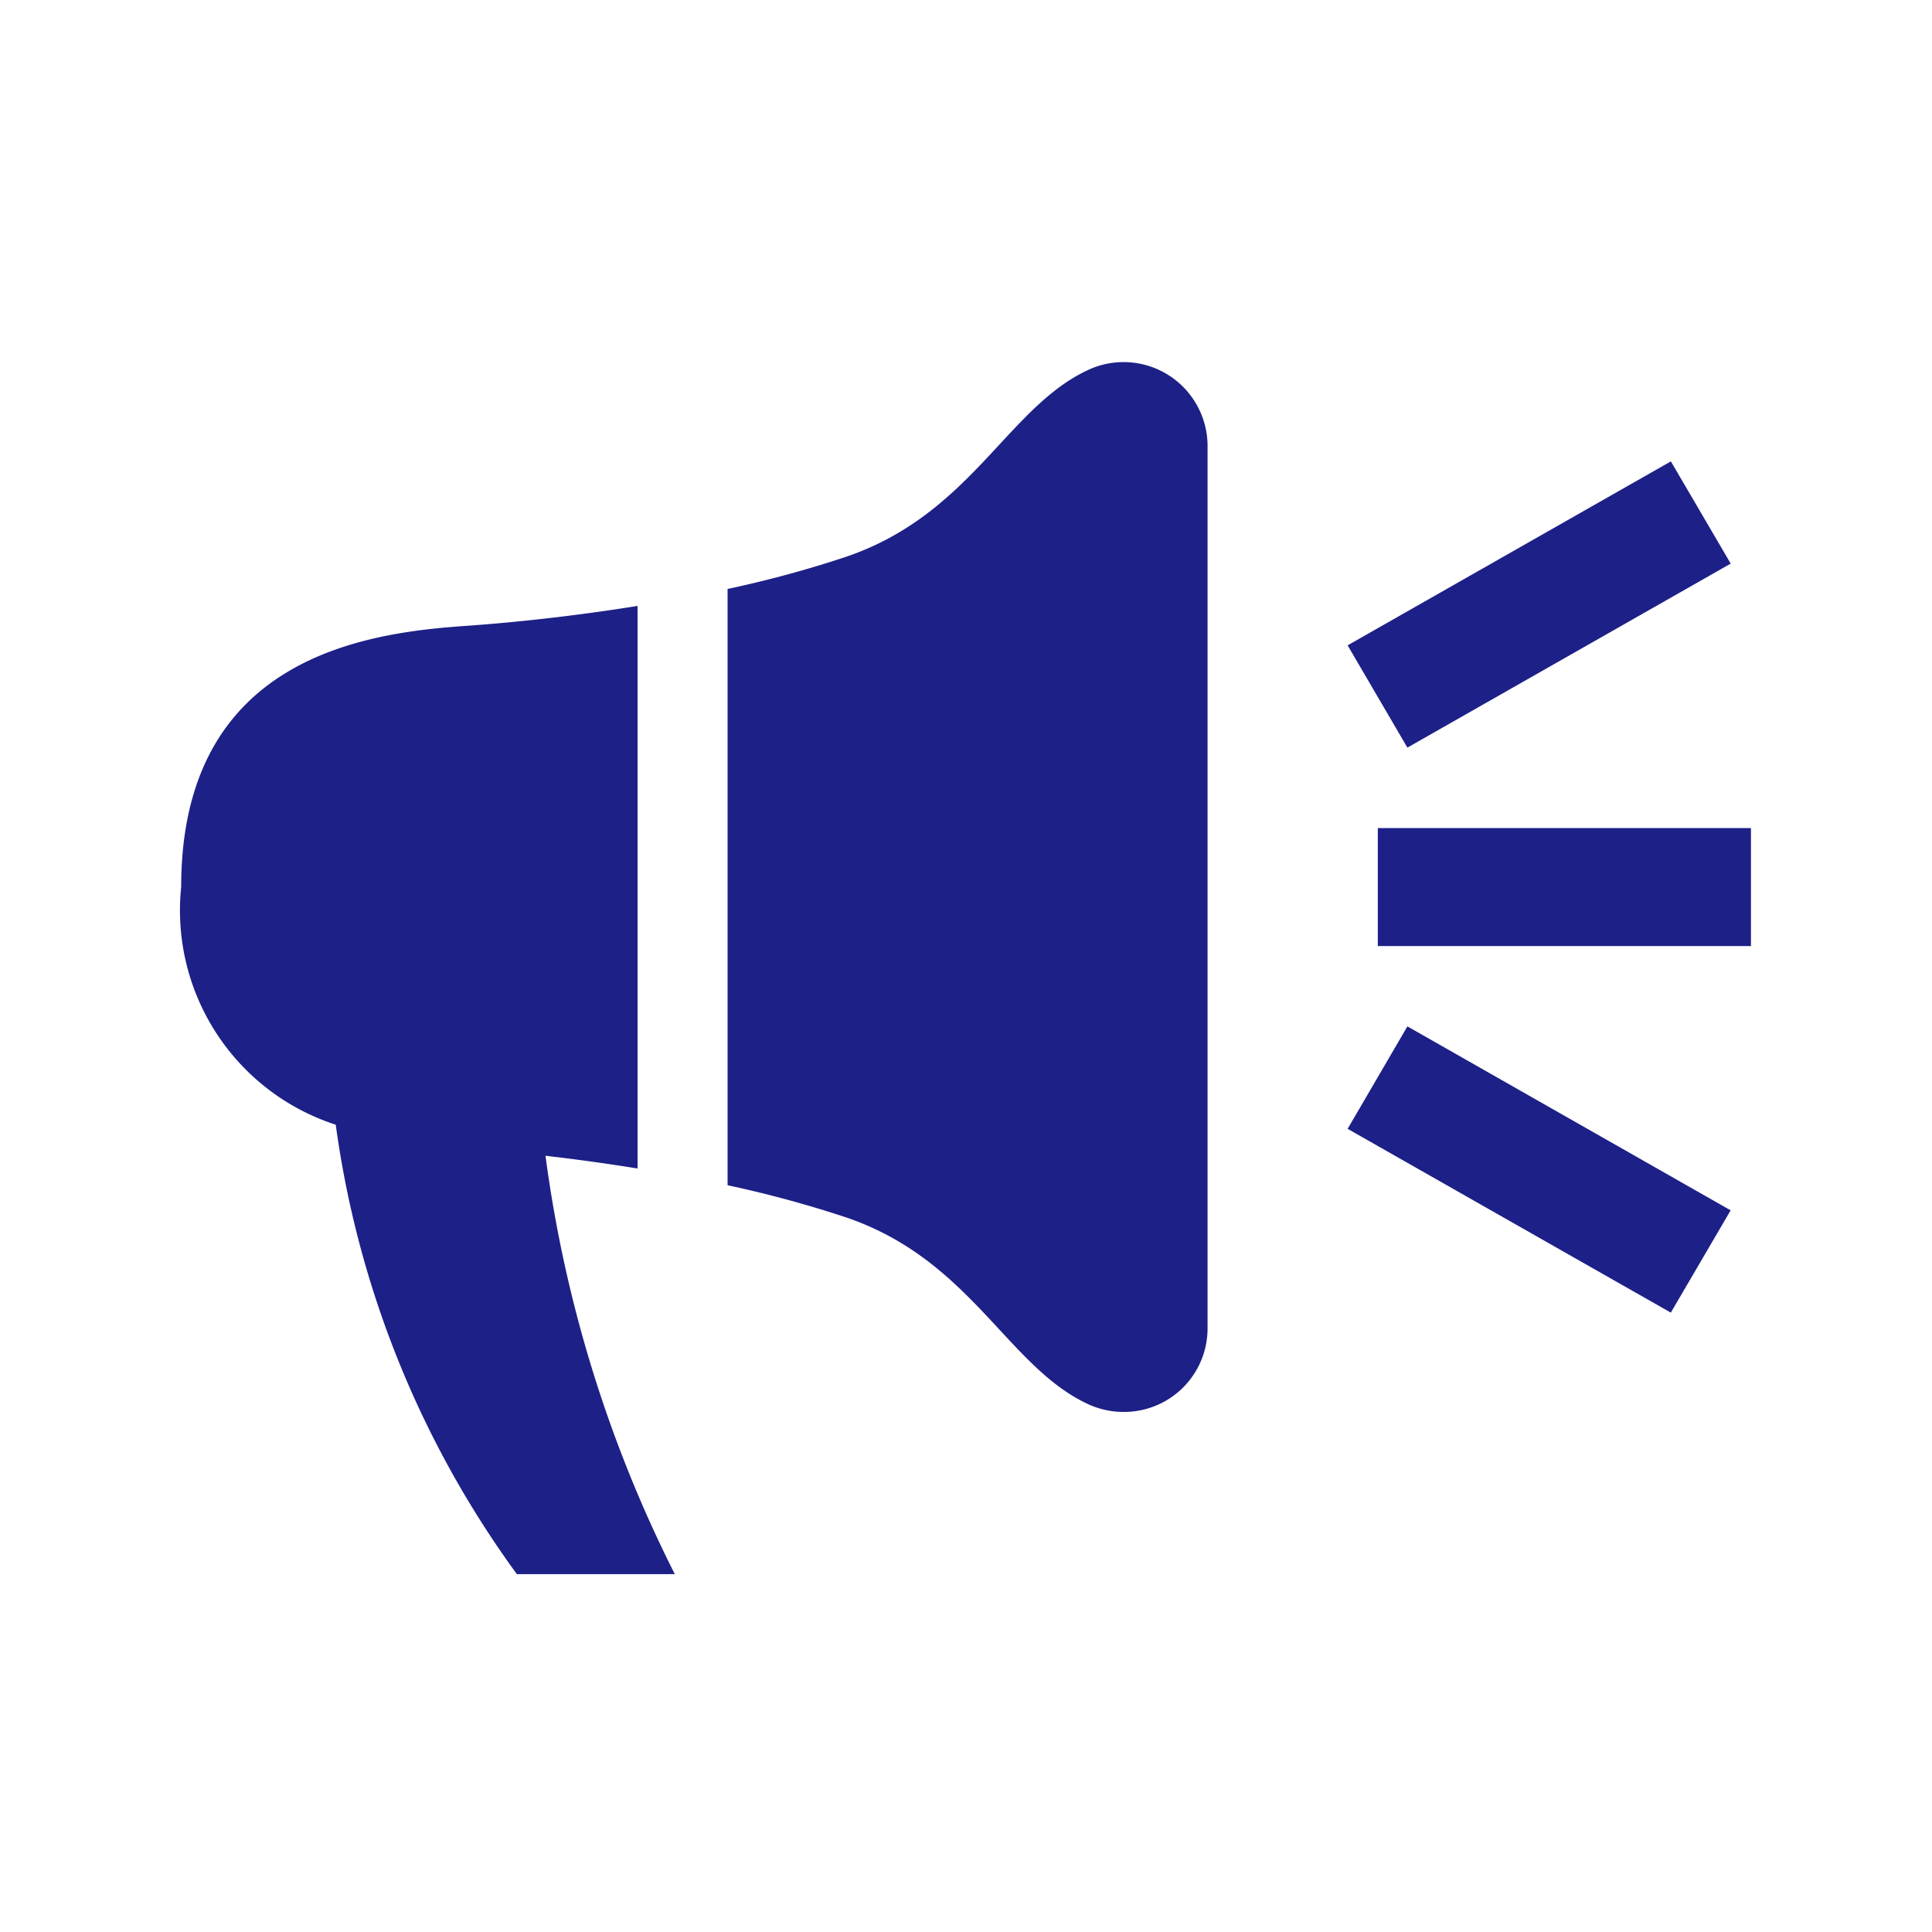 <svg xmlns="http://www.w3.org/2000/svg" width="32" height="32" viewBox="0 0 32 32"><rect width="32" height="32" fill="#fff"/><path d="M5.56,20.073a16.376,16.376,0,0,1-3-7.444A3.731,3.731,0,0,1,0,8.693c0-3.84,3.108-4.216,4.736-4.328.746-.052,1.753-.157,2.823-.329v9.318c-.532-.086-1.049-.156-1.525-.211a21.686,21.686,0,0,0,2.142,6.93ZM15,17.247c-1.324-.628-1.929-2.382-3.984-3.082a18.727,18.727,0,0,0-1.966-.534V3.755a18.247,18.247,0,0,0,1.966-.534C13.071,2.521,13.675.768,15,.138a1.391,1.391,0,0,1,2,1.235v14.64A1.383,1.383,0,0,1,15.6,17.386,1.4,1.4,0,0,1,15,17.247Zm4.32-4.55L20.31,11l5.354,3.047-.991,1.694Zm.5-3.027V7.716H26V9.67Zm-.5-4.981,5.354-3.047.991,1.693L20.31,6.383Z" transform="translate(3.001 6)" fill="#1d2087" stroke="rgba(0,0,0,0)" stroke-miterlimit="10" stroke-width="1"/></svg>
